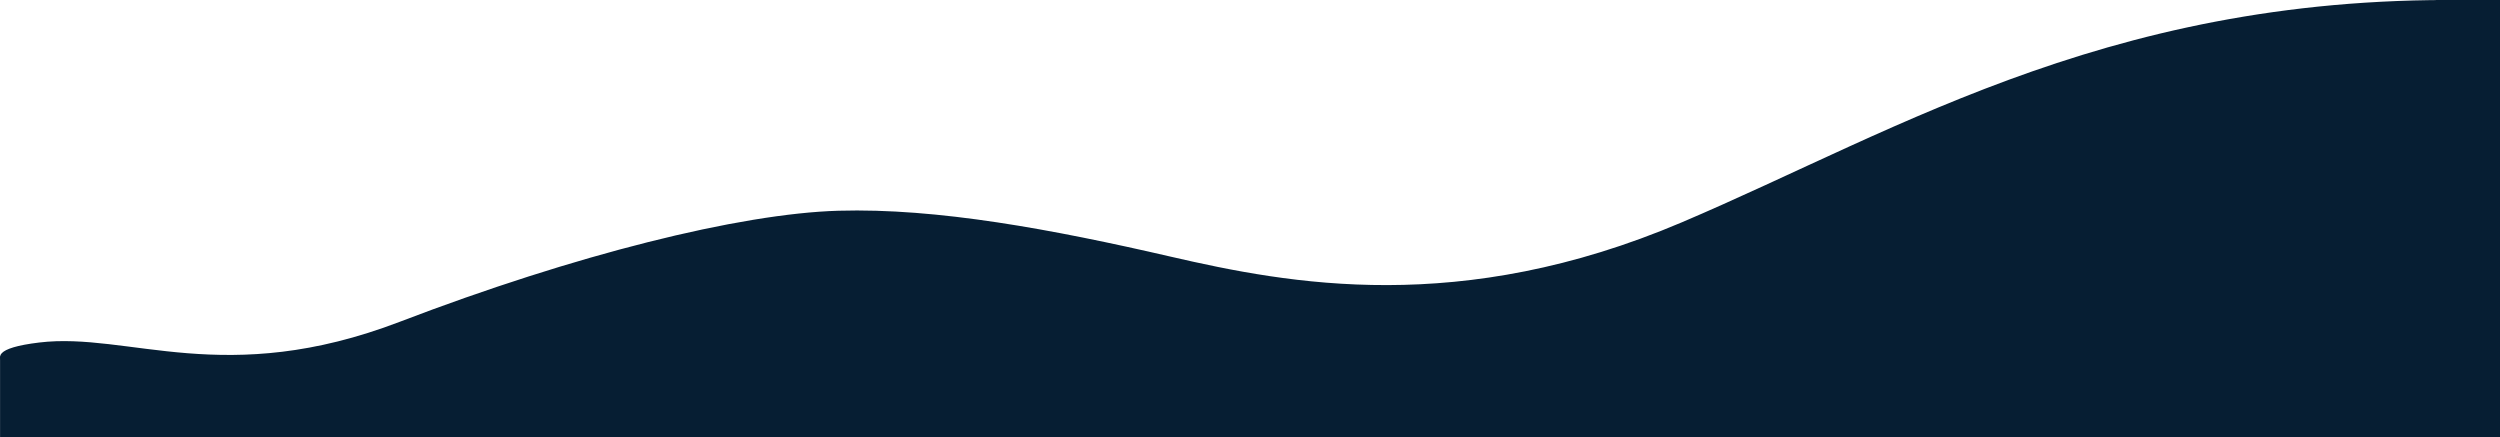 <?xml version="1.0" encoding="UTF-8"?>
<!-- Generator: Adobe Illustrator 25.2.2, SVG Export Plug-In . SVG Version: 6.00 Build 0)  -->
<svg version="1.1" id="Layer_1" xmlns="http://www.w3.org/2000/svg" xmlns:xlink="http://www.w3.org/1999/xlink" x="0px" y="0px" viewBox="0 0 2008.9 351.3" style="enable-background:new 0 0 2008.9 351.3;" xml:space="preserve">
<style type="text/css">
	.st0{fill:#061E33;}
</style>
<g id="Group_4168" transform="translate(2010.95 371.338) rotate(180)">
	<path id="Path_7" class="st0" d="M1979.5,96.1c-72,8.7-149.1-37.2-289.9,16.7s-273.1,86.9-352.4,89.2s-171.7-14.9-267-36.9   S837.6,117,659.7,192.6S304.6,381.5,3,370.6C0.7,231.7,3,299,3,225.9s0.4-21.2,0-149.3S1977.3,65,1977.3,65   S2051.4,87.4,1979.5,96.1z"/>
	<rect x="3" y="20" class="st0" width="2007.9" height="64.9"/>
</g>
<rect x="1957.5" class="st0" width="51.5" height="351.2"/>
</svg>